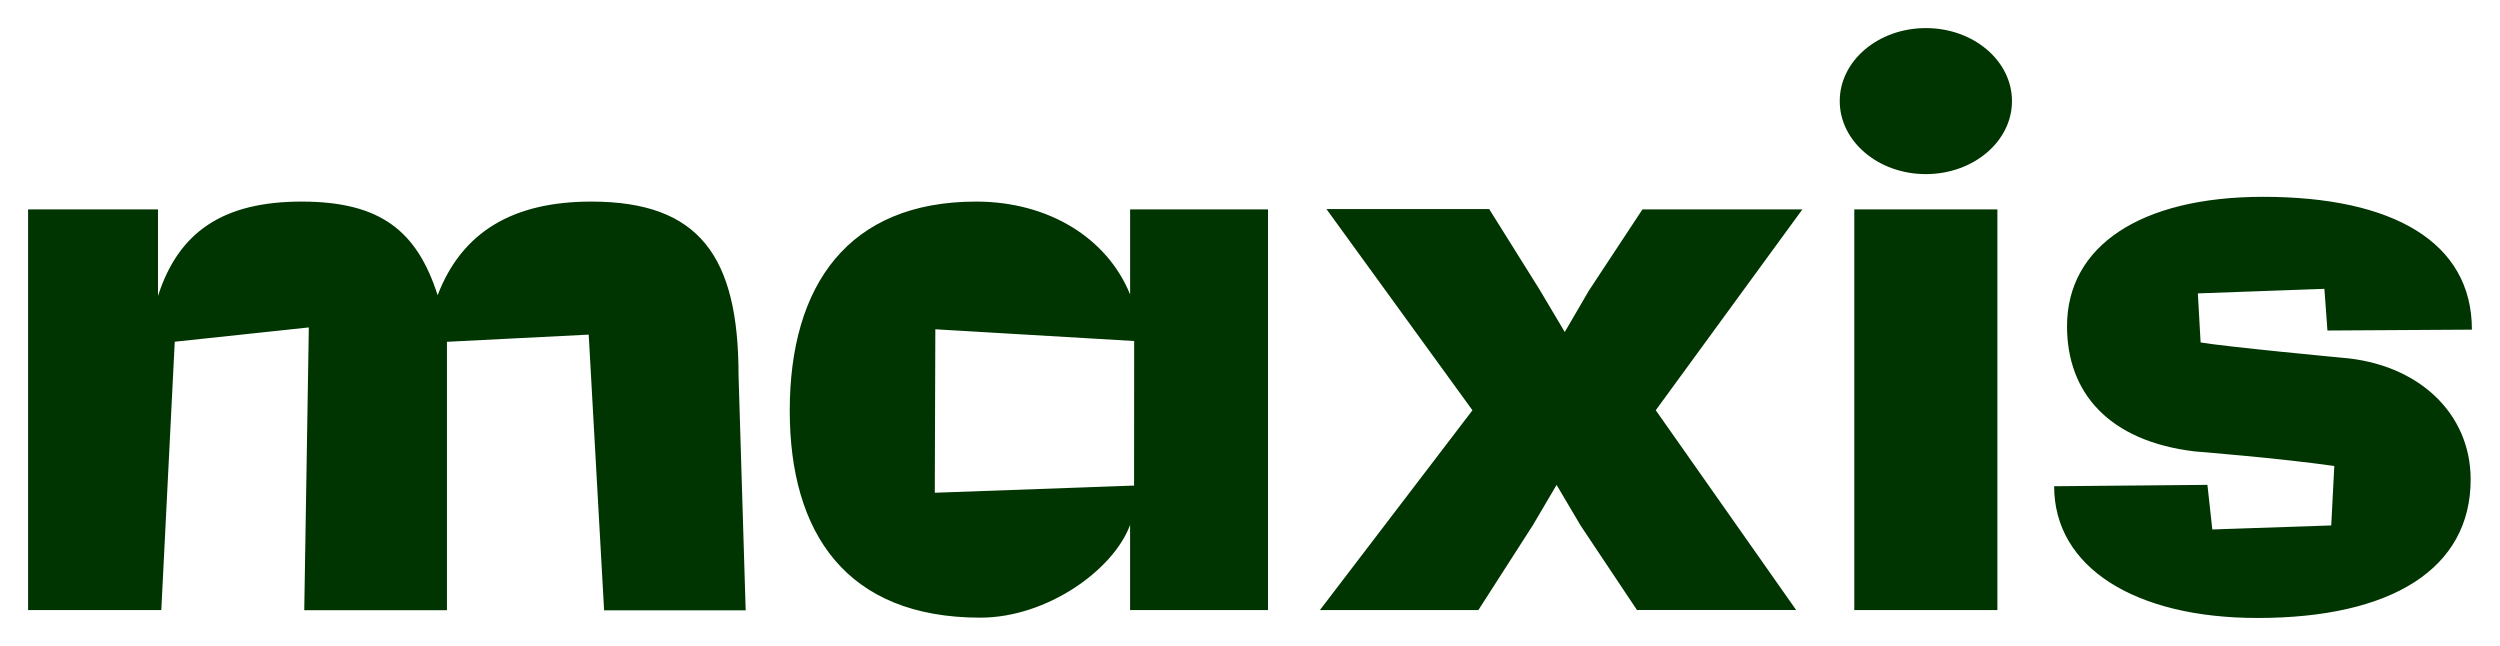 <svg  viewBox="0 0 178 46" fill="none" xmlns="http://www.w3.org/2000/svg">
<path d="M42.105 14.353C36.549 14.353 32.897 16.484 31.16 21.018C29.699 16.477 27.13 14.353 21.473 14.353C15.921 14.353 12.719 16.484 11.249 21.073V14.909H2V43.439H11.485L12.442 24.331L21.988 23.313L21.663 43.444H31.823V24.336L41.916 23.825L43.012 43.455H53.092L52.584 26.703C52.583 18.253 49.791 14.353 42.105 14.353ZM80.464 14.909V20.966C78.811 16.901 74.603 14.353 69.501 14.353C60.408 14.353 56.23 20.29 56.23 29.238C56.23 37.977 60.269 43.977 69.802 43.977C74.515 43.977 79.265 40.609 80.462 37.376V43.439H90.283V14.909H80.464ZM80.746 34.573L66.557 35.083L66.596 23.445L80.753 24.28L80.746 34.573ZM128.33 14.909H116.943L113.132 20.686L111.411 23.639L109.616 20.617L106.029 14.884H94.442L104.839 29.212L93.979 43.435H105.262L109.142 37.39L110.829 34.526L112.551 37.437L116.553 43.434H127.888L117.89 29.209L128.33 14.909ZM132.026 14.91V43.439H142.214V14.91H132.026ZM175.911 34.137C175.911 40.468 170.326 44 160.731 44C152.03 44 146.255 40.406 146.255 34.62L157.169 34.522L157.517 37.698L165.984 37.411L166.202 33.179C162.352 32.625 156.231 32.137 156.231 32.137C150.17 31.402 147.172 27.985 147.172 23.231C147.172 17.499 152.437 14.014 161.133 14.014C170.393 14.014 176 17.245 176 23.471L165.714 23.533L165.497 20.565L156.488 20.889L156.683 24.381C158.423 24.685 166.717 25.467 166.717 25.467C172.191 25.894 175.911 29.426 175.911 34.137ZM137.121 12.397C140.507 12.397 143.253 10.069 143.253 7.197C143.253 4.326 140.511 2 137.121 2C133.732 2 130.989 4.328 130.989 7.197C130.989 10.067 133.735 12.397 137.121 12.397Z" fill="#003501"/>
</svg>
